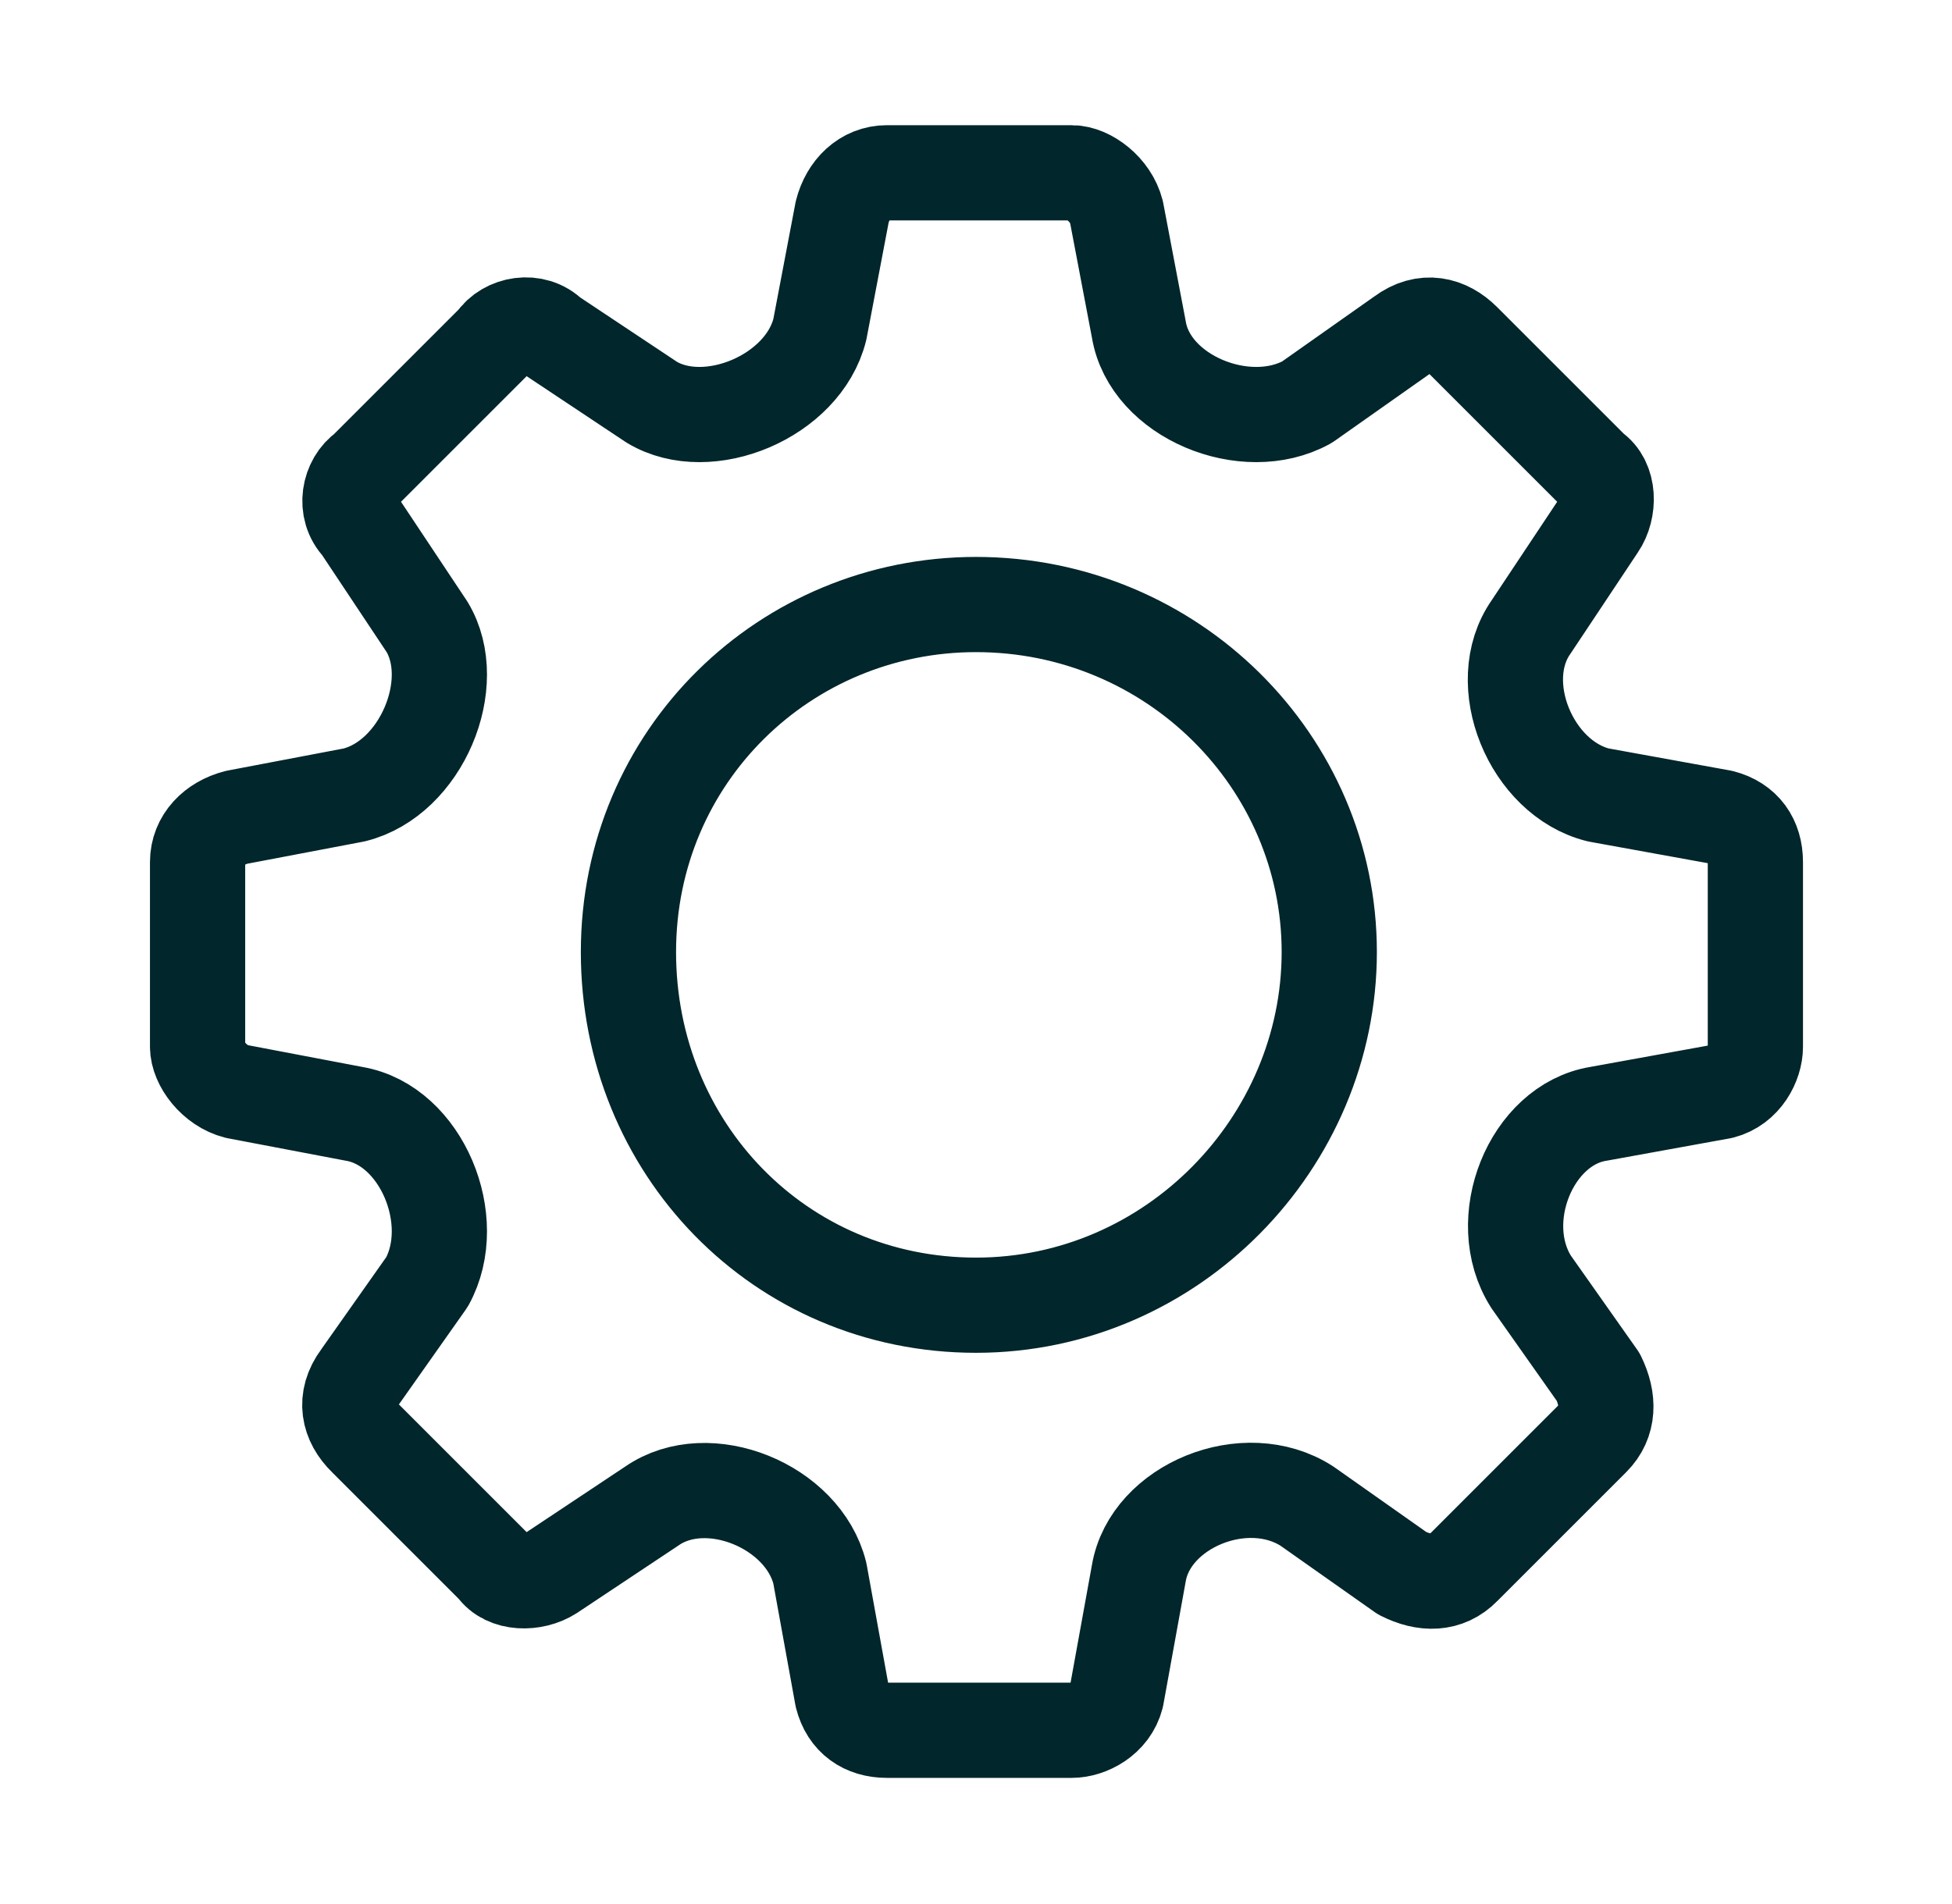 <?xml version="1.0" encoding="UTF-8"?> <svg xmlns="http://www.w3.org/2000/svg" width="41" height="40" fill="none"><g clip-path="url(#a)"><g clip-path="url(#b)"><path stroke="#01262B" stroke-linejoin="round" stroke-width="2" d="M20.5 12.7c4.12 0 7.42 3.3 7.42 7.3s-3.3 7.42-7.42 7.42-7.3-3.3-7.3-7.42 3.3-7.3 7.3-7.3Zm15.66 4.47-2.59-.47c-1.41-.35-2.24-2.35-1.41-3.53l1.41-2.12c.24-.35.24-.94-.12-1.18l-2.71-2.71c-.35-.35-.82-.47-1.29-.12l-2 1.41c-1.29.71-3.3-.12-3.53-1.53l-.47-2.47c-.12-.47-.59-.82-.94-.82h-3.88c-.47 0-.82.35-.94.82l-.47 2.47c-.35 1.41-2.35 2.24-3.53 1.53l-2.12-1.41c-.35-.35-.94-.24-1.18.12L7.68 9.87c-.35.24-.47.82-.12 1.18l1.41 2.12c.71 1.18-.12 3.18-1.53 3.53l-2.47.47c-.47.12-.82.47-.82.94v3.88c0 .35.35.82.82.94l2.47.47c1.41.24 2.24 2.24 1.53 3.53l-1.41 2c-.35.47-.24.94.12 1.29l2.71 2.71c.24.35.82.35 1.18.12l2.12-1.41c1.18-.82 3.18 0 3.53 1.41l.47 2.59c.12.47.47.71.94.71h3.88c.35 0 .82-.24.94-.71l.47-2.59c.24-1.41 2.24-2.24 3.53-1.41l2 1.41c.47.24.94.24 1.29-.12l2.71-2.71c.35-.35.35-.82.12-1.29l-1.41-2c-.82-1.29 0-3.3 1.41-3.53l2.59-.47c.47-.12.71-.59.71-.94v-3.88c0-.47-.24-.82-.71-.94Z" clip-rule="evenodd"></path></g></g><defs><clipPath id="a"><path fill="#fff" d="M.5 0h40v40H.5z"></path></clipPath><clipPath id="b"><path fill="#fff" d="M.5 0h40v40H.5z"></path></clipPath></defs></svg> 